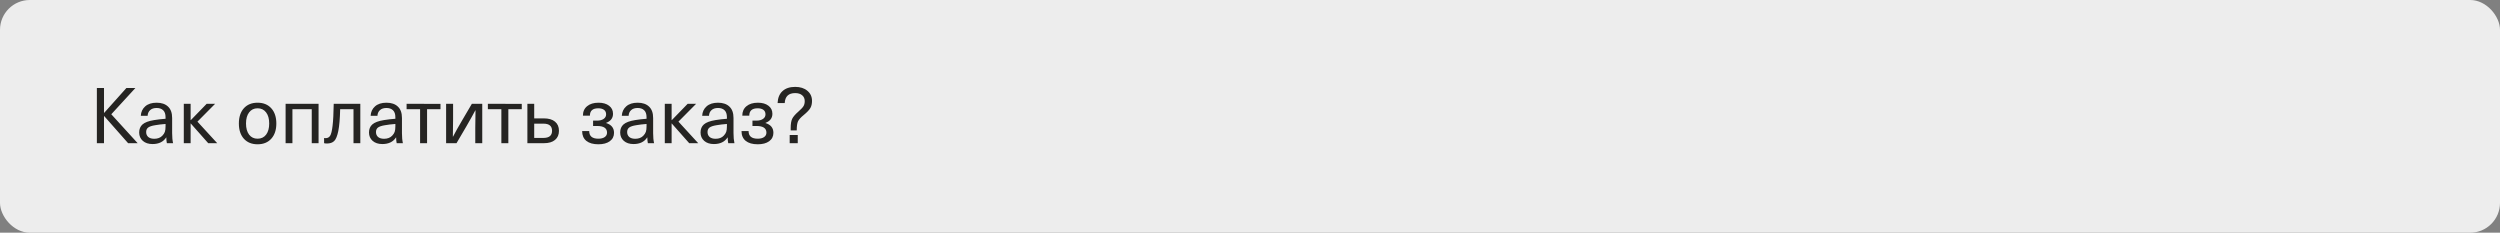 <?xml version="1.0" encoding="UTF-8"?> <svg xmlns="http://www.w3.org/2000/svg" width="419" height="39" viewBox="0 0 419 39" fill="none"><rect x="0" y="0" width="419" height="39" fill="#808080" stroke="none"/><rect width="419" height="39" rx="5" fill="#EDEDED"></rect><path d="M22.696 14.744L18.653 19.151L23.073 24H21.474L17.457 19.45H17.431V24H16.235V14.744H17.431V18.917H17.457L21.188 14.744H22.696ZM26.251 17.214C27.074 17.214 27.711 17.431 28.162 17.864C28.621 18.289 28.851 18.926 28.851 19.775V22.31C28.851 22.977 28.903 23.541 29.007 24H27.967C27.906 23.723 27.876 23.402 27.876 23.038H27.85C27.373 23.775 26.61 24.143 25.562 24.143C24.886 24.143 24.344 23.965 23.937 23.61C23.529 23.246 23.326 22.778 23.326 22.206C23.326 21.634 23.512 21.183 23.885 20.854C24.266 20.516 24.916 20.273 25.835 20.126C26.476 20.022 27.113 19.948 27.746 19.905V19.645C27.746 19.116 27.611 18.726 27.343 18.475C27.083 18.224 26.719 18.098 26.251 18.098C25.783 18.098 25.419 18.219 25.159 18.462C24.899 18.696 24.76 19.012 24.743 19.411H23.599C23.634 18.761 23.881 18.232 24.34 17.825C24.799 17.418 25.436 17.214 26.251 17.214ZM27.746 21.179V20.776C27.078 20.828 26.502 20.897 26.017 20.984C25.462 21.071 25.068 21.201 24.834 21.374C24.608 21.547 24.496 21.799 24.496 22.128C24.496 22.475 24.613 22.752 24.847 22.96C25.09 23.159 25.423 23.259 25.848 23.259C26.428 23.259 26.884 23.086 27.213 22.739C27.412 22.531 27.551 22.319 27.629 22.102C27.707 21.877 27.746 21.569 27.746 21.179ZM33.092 20.386L36.407 24H34.899L31.974 20.698H31.948V24H30.804V17.396H31.948V20.139H31.974L34.639 17.396H36.056L33.092 20.386ZM40.867 18.15C41.43 17.526 42.197 17.214 43.168 17.214C44.139 17.214 44.906 17.526 45.469 18.15C46.032 18.774 46.314 19.623 46.314 20.698C46.314 21.773 46.032 22.622 45.469 23.246C44.906 23.87 44.139 24.182 43.168 24.182C42.197 24.182 41.43 23.87 40.867 23.246C40.312 22.622 40.035 21.773 40.035 20.698C40.035 19.623 40.312 18.774 40.867 18.15ZM43.168 18.15C42.57 18.15 42.098 18.38 41.751 18.839C41.404 19.29 41.231 19.909 41.231 20.698C41.231 21.487 41.404 22.111 41.751 22.57C42.098 23.021 42.57 23.246 43.168 23.246C43.775 23.246 44.251 23.021 44.598 22.57C44.945 22.111 45.118 21.487 45.118 20.698C45.118 19.909 44.945 19.29 44.598 18.839C44.251 18.38 43.775 18.15 43.168 18.15ZM53.392 17.396V24H52.248V18.306H49.011V24H47.867V17.396H53.392ZM60.39 17.396V24H59.246V18.306H57.01C56.975 19.892 56.871 21.11 56.698 21.959C56.525 22.8 56.295 23.359 56.009 23.636C55.723 23.913 55.32 24.052 54.8 24.052C54.609 24.052 54.449 24.035 54.319 24V23.129C54.406 23.146 54.492 23.155 54.579 23.155C54.908 23.155 55.16 23.021 55.333 22.752C55.507 22.475 55.641 21.924 55.736 21.101C55.84 20.269 55.905 19.034 55.931 17.396H60.39ZM64.768 17.214C65.592 17.214 66.229 17.431 66.679 17.864C67.139 18.289 67.368 18.926 67.368 19.775V22.31C67.368 22.977 67.42 23.541 67.524 24H66.484C66.424 23.723 66.393 23.402 66.393 23.038H66.367C65.891 23.775 65.128 24.143 64.079 24.143C63.403 24.143 62.862 23.965 62.454 23.61C62.047 23.246 61.843 22.778 61.843 22.206C61.843 21.634 62.03 21.183 62.402 20.854C62.784 20.516 63.434 20.273 64.352 20.126C64.994 20.022 65.631 19.948 66.263 19.905V19.645C66.263 19.116 66.129 18.726 65.86 18.475C65.6 18.224 65.236 18.098 64.768 18.098C64.3 18.098 63.936 18.219 63.676 18.462C63.416 18.696 63.278 19.012 63.26 19.411H62.116C62.151 18.761 62.398 18.232 62.857 17.825C63.317 17.418 63.954 17.214 64.768 17.214ZM66.263 21.179V20.776C65.596 20.828 65.02 20.897 64.534 20.984C63.98 21.071 63.585 21.201 63.351 21.374C63.126 21.547 63.013 21.799 63.013 22.128C63.013 22.475 63.13 22.752 63.364 22.96C63.607 23.159 63.941 23.259 64.365 23.259C64.946 23.259 65.401 23.086 65.73 22.739C65.93 22.531 66.068 22.319 66.146 22.102C66.224 21.877 66.263 21.569 66.263 21.179ZM73.826 17.409V18.306H71.577V24H70.407V18.306H68.145V17.396L73.826 17.409ZM80.826 17.396V24H79.656V21.452C79.656 20.464 79.669 19.476 79.695 18.488H79.669C79.305 19.173 78.794 20.087 78.135 21.231L76.51 24H74.768V17.396H75.938V19.944C75.938 20.932 75.925 21.92 75.899 22.908H75.925C76.315 22.145 76.826 21.231 77.459 20.165L79.084 17.396H80.826ZM87.448 17.409V18.306H85.199V24H84.029V18.306H81.767V17.396L87.448 17.409ZM89.534 17.396V19.84H91.146C91.961 19.84 92.585 20.022 93.018 20.386C93.46 20.75 93.681 21.261 93.681 21.92C93.681 22.579 93.46 23.09 93.018 23.454C92.585 23.818 91.961 24 91.146 24H88.39V17.396H89.534ZM91.081 20.724H89.534V23.116H91.081C92.043 23.116 92.524 22.717 92.524 21.92C92.524 21.123 92.043 20.724 91.081 20.724ZM100.311 17.214C101.056 17.214 101.646 17.383 102.079 17.721C102.521 18.05 102.742 18.501 102.742 19.073C102.742 19.792 102.356 20.299 101.585 20.594V20.62C102.469 20.897 102.911 21.443 102.911 22.258C102.911 22.856 102.673 23.328 102.196 23.675C101.728 24.013 101.091 24.182 100.285 24.182C99.418 24.182 98.747 23.991 98.27 23.61C97.802 23.229 97.568 22.683 97.568 21.972H98.751C98.751 22.821 99.262 23.246 100.285 23.246C100.736 23.246 101.091 23.155 101.351 22.973C101.611 22.791 101.741 22.544 101.741 22.232C101.741 21.487 101.182 21.114 100.064 21.114H99.401V20.217H100.064C100.523 20.217 100.892 20.122 101.169 19.931C101.446 19.74 101.585 19.485 101.585 19.164C101.585 18.835 101.468 18.583 101.234 18.41C101 18.237 100.679 18.15 100.272 18.15C99.336 18.15 98.868 18.562 98.868 19.385H97.698C97.698 18.709 97.932 18.18 98.4 17.799C98.868 17.409 99.505 17.214 100.311 17.214ZM106.866 17.214C107.689 17.214 108.326 17.431 108.777 17.864C109.236 18.289 109.466 18.926 109.466 19.775V22.31C109.466 22.977 109.518 23.541 109.622 24H108.582C108.521 23.723 108.491 23.402 108.491 23.038H108.465C107.988 23.775 107.226 24.143 106.177 24.143C105.501 24.143 104.959 23.965 104.552 23.61C104.145 23.246 103.941 22.778 103.941 22.206C103.941 21.634 104.127 21.183 104.5 20.854C104.881 20.516 105.531 20.273 106.45 20.126C107.091 20.022 107.728 19.948 108.361 19.905V19.645C108.361 19.116 108.227 18.726 107.958 18.475C107.698 18.224 107.334 18.098 106.866 18.098C106.398 18.098 106.034 18.219 105.774 18.462C105.514 18.696 105.375 19.012 105.358 19.411H104.214C104.249 18.761 104.496 18.232 104.955 17.825C105.414 17.418 106.051 17.214 106.866 17.214ZM108.361 21.179V20.776C107.694 20.828 107.117 20.897 106.632 20.984C106.077 21.071 105.683 21.201 105.449 21.374C105.224 21.547 105.111 21.799 105.111 22.128C105.111 22.475 105.228 22.752 105.462 22.96C105.705 23.159 106.038 23.259 106.463 23.259C107.044 23.259 107.499 23.086 107.828 22.739C108.027 22.531 108.166 22.319 108.244 22.102C108.322 21.877 108.361 21.569 108.361 21.179ZM113.707 20.386L117.022 24H115.514L112.589 20.698H112.563V24H111.419V17.396H112.563V20.139H112.589L115.254 17.396H116.671L113.707 20.386ZM120.336 17.214C121.159 17.214 121.796 17.431 122.247 17.864C122.706 18.289 122.936 18.926 122.936 19.775V22.31C122.936 22.977 122.988 23.541 123.092 24H122.052C121.991 23.723 121.961 23.402 121.961 23.038H121.935C121.458 23.775 120.695 24.143 119.647 24.143C118.971 24.143 118.429 23.965 118.022 23.61C117.614 23.246 117.411 22.778 117.411 22.206C117.411 21.634 117.597 21.183 117.97 20.854C118.351 20.516 119.001 20.273 119.92 20.126C120.561 20.022 121.198 19.948 121.831 19.905V19.645C121.831 19.116 121.696 18.726 121.428 18.475C121.168 18.224 120.804 18.098 120.336 18.098C119.868 18.098 119.504 18.219 119.244 18.462C118.984 18.696 118.845 19.012 118.828 19.411H117.684C117.718 18.761 117.965 18.232 118.425 17.825C118.884 17.418 119.521 17.214 120.336 17.214ZM121.831 21.179V20.776C121.163 20.828 120.587 20.897 120.102 20.984C119.547 21.071 119.153 21.201 118.919 21.374C118.693 21.547 118.581 21.799 118.581 22.128C118.581 22.475 118.698 22.752 118.932 22.96C119.174 23.159 119.508 23.259 119.933 23.259C120.513 23.259 120.968 23.086 121.298 22.739C121.497 22.531 121.636 22.319 121.714 22.102C121.792 21.877 121.831 21.569 121.831 21.179ZM127.022 17.214C127.767 17.214 128.357 17.383 128.79 17.721C129.232 18.05 129.453 18.501 129.453 19.073C129.453 19.792 129.067 20.299 128.296 20.594V20.62C129.18 20.897 129.622 21.443 129.622 22.258C129.622 22.856 129.384 23.328 128.907 23.675C128.439 24.013 127.802 24.182 126.996 24.182C126.129 24.182 125.458 23.991 124.981 23.61C124.513 23.229 124.279 22.683 124.279 21.972H125.462C125.462 22.821 125.973 23.246 126.996 23.246C127.447 23.246 127.802 23.155 128.062 22.973C128.322 22.791 128.452 22.544 128.452 22.232C128.452 21.487 127.893 21.114 126.775 21.114H126.112V20.217H126.775C127.234 20.217 127.603 20.122 127.88 19.931C128.157 19.74 128.296 19.485 128.296 19.164C128.296 18.835 128.179 18.583 127.945 18.41C127.711 18.237 127.39 18.15 126.983 18.15C126.047 18.15 125.579 18.562 125.579 19.385H124.409C124.409 18.709 124.643 18.18 125.111 17.799C125.579 17.409 126.216 17.214 127.022 17.214ZM133.702 22.622V24H132.35V22.622H133.702ZM133.273 14.562C134.122 14.562 134.802 14.779 135.314 15.212C135.834 15.645 136.094 16.213 136.094 16.915C136.094 17.383 136.003 17.777 135.821 18.098C135.647 18.41 135.279 18.8 134.716 19.268C134.213 19.675 133.888 20.035 133.741 20.347C133.602 20.659 133.533 21.162 133.533 21.855H132.519V21.465C132.519 20.789 132.601 20.273 132.766 19.918C132.939 19.563 133.294 19.151 133.832 18.683C134.265 18.302 134.547 17.998 134.677 17.773C134.807 17.548 134.872 17.27 134.872 16.941C134.872 16.534 134.729 16.209 134.443 15.966C134.157 15.723 133.767 15.602 133.273 15.602C132.163 15.602 131.578 16.161 131.518 17.279H130.322C130.365 16.395 130.642 15.723 131.154 15.264C131.665 14.796 132.371 14.562 133.273 14.562Z" fill="#252422"></path></svg> 